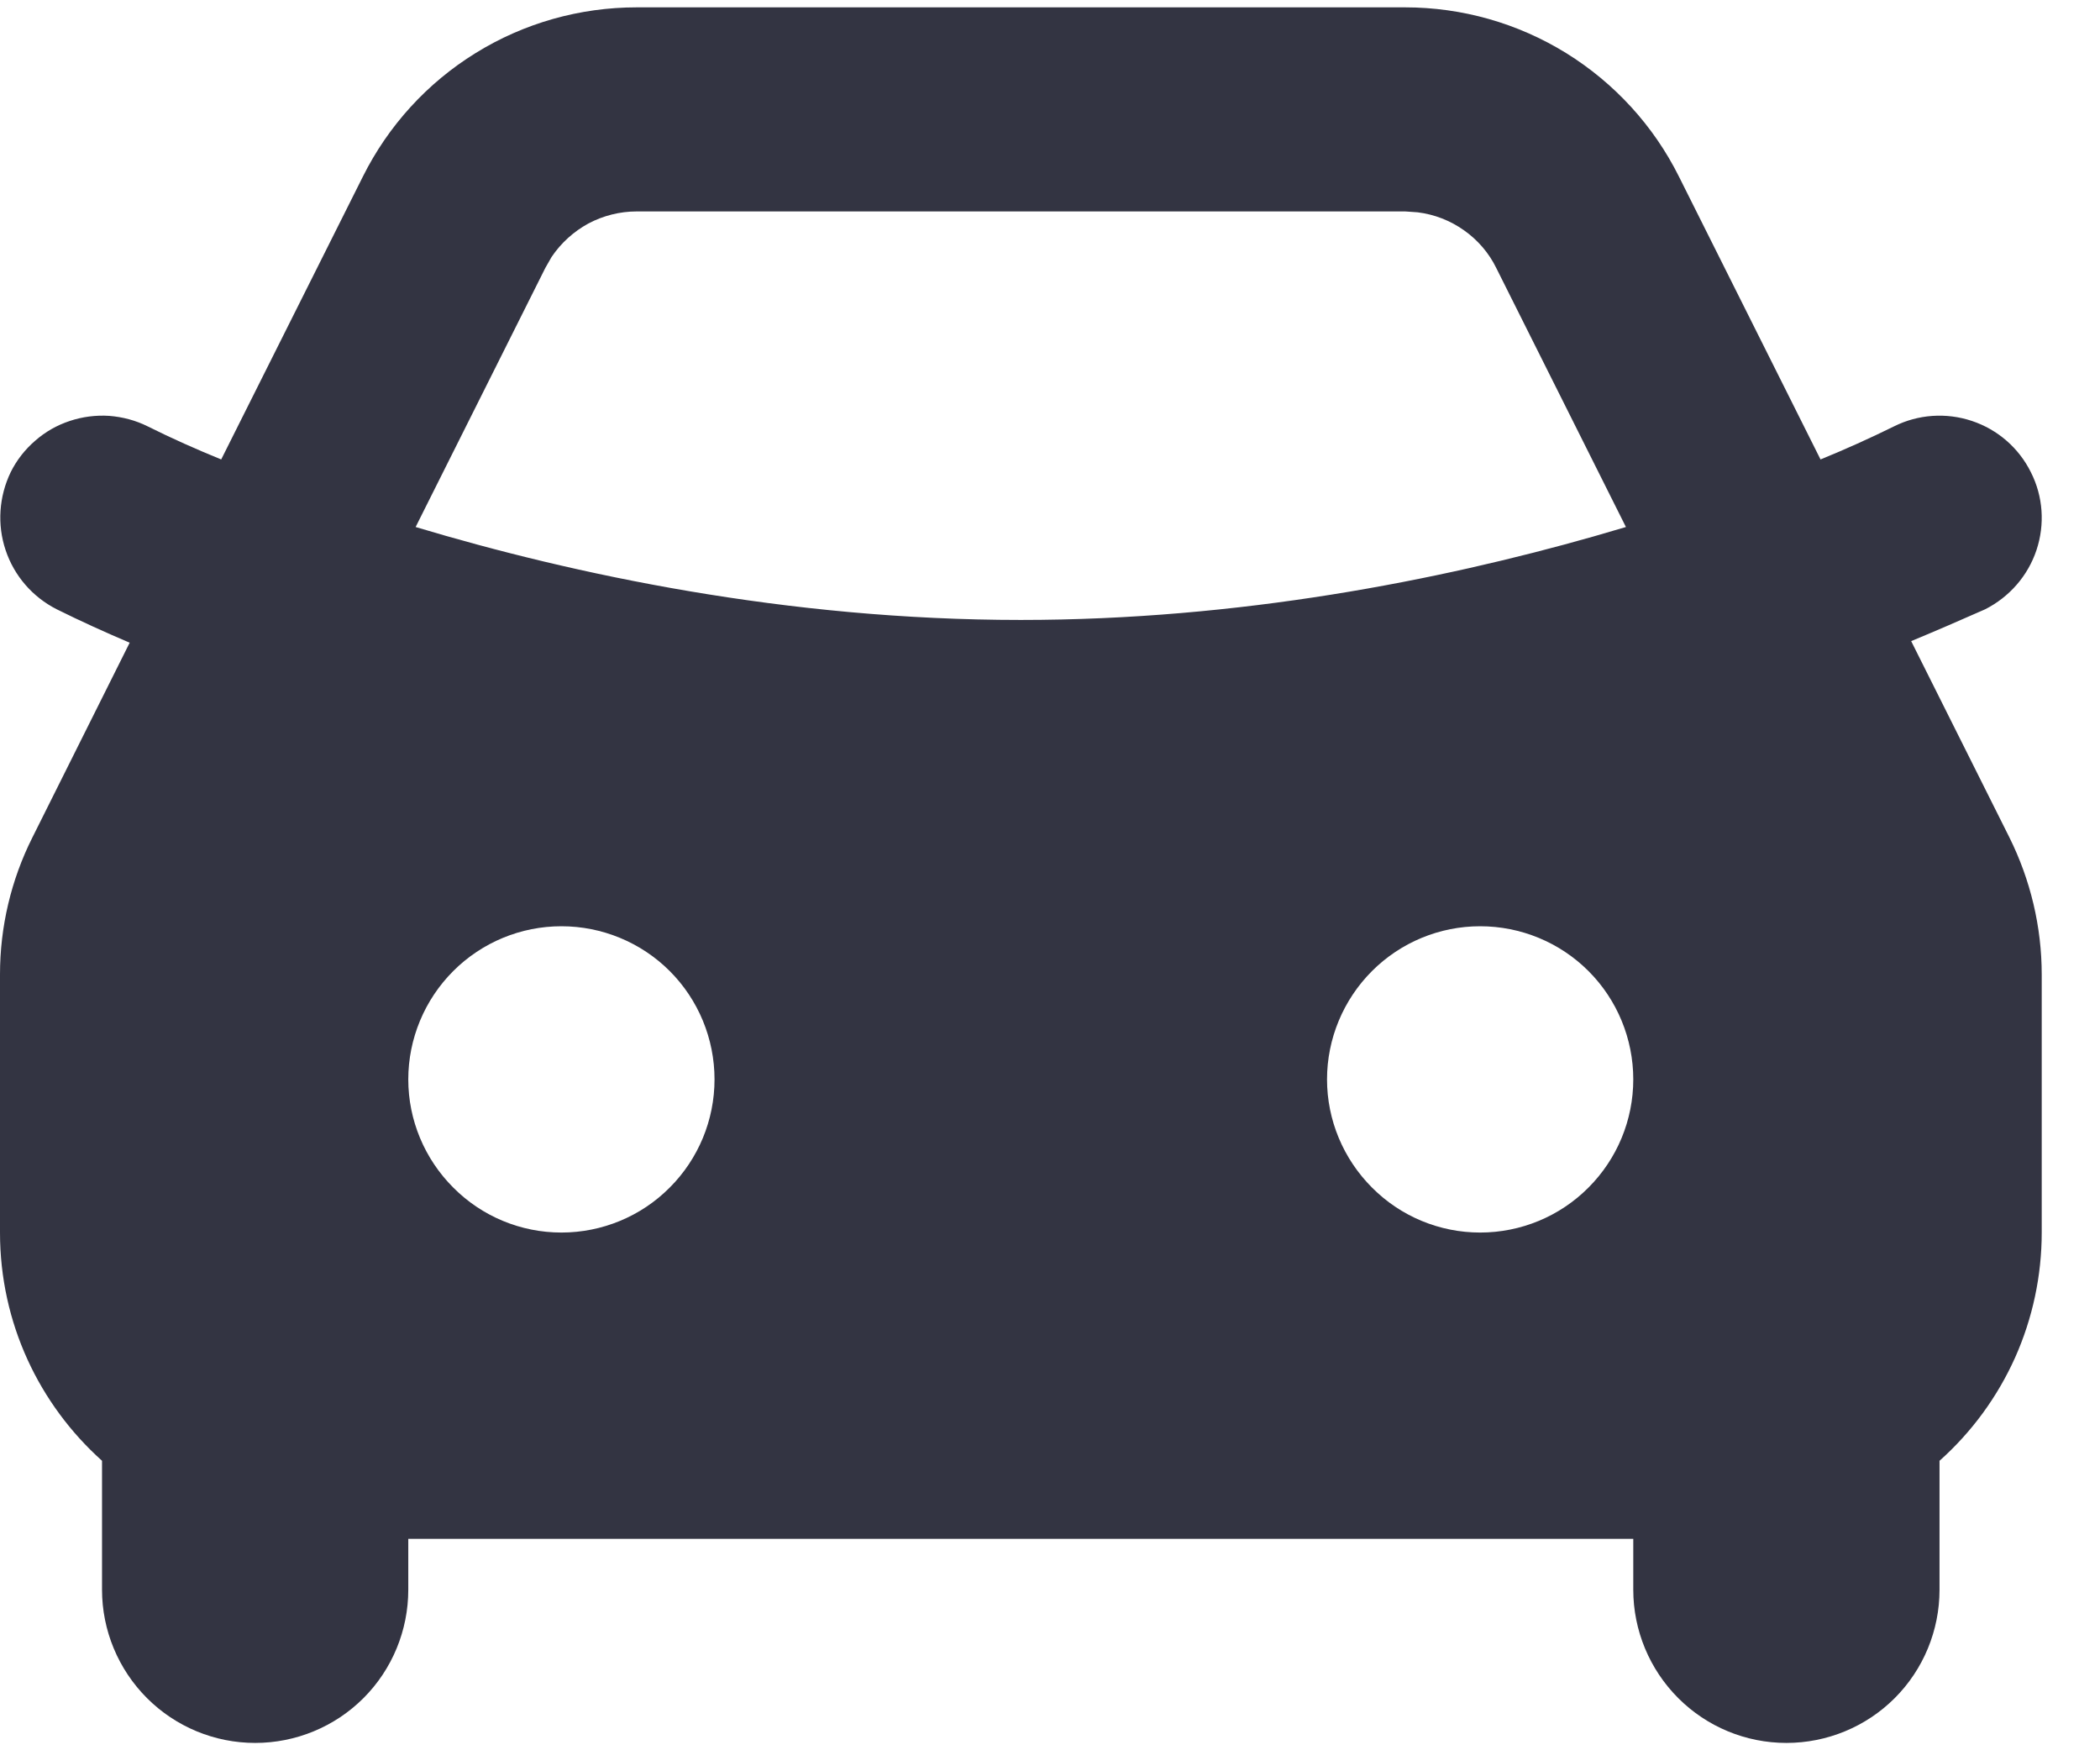 <svg width="12" height="10" viewBox="0 0 12 10" fill="none" xmlns="http://www.w3.org/2000/svg">
<path fill-rule="evenodd" clip-rule="evenodd" d="M8.029 0.042C8.354 0.042 8.672 0.132 8.949 0.303C9.225 0.474 9.449 0.718 9.594 1.009L10.403 2.625C10.545 2.567 10.685 2.504 10.823 2.436C10.961 2.367 11.121 2.356 11.268 2.405C11.415 2.454 11.536 2.559 11.605 2.698C11.675 2.836 11.686 2.996 11.637 3.143C11.588 3.29 11.482 3.411 11.344 3.481C11.204 3.543 11.063 3.604 10.921 3.663L11.482 4.784C11.603 5.027 11.667 5.296 11.667 5.568V7.042C11.667 7.288 11.615 7.532 11.515 7.756C11.414 7.981 11.267 8.182 11.083 8.346V9.083C11.083 9.315 10.991 9.538 10.827 9.702C10.663 9.866 10.44 9.958 10.208 9.958C9.976 9.958 9.754 9.866 9.59 9.702C9.426 9.538 9.333 9.315 9.333 9.083V8.792H2.333V9.083C2.333 9.315 2.241 9.538 2.077 9.702C1.913 9.866 1.69 9.958 1.458 9.958C1.226 9.958 1.004 9.866 0.84 9.702C0.676 9.538 0.583 9.315 0.583 9.083V8.346C0.225 8.025 0 7.56 0 7.042V5.567C0 5.296 0.063 5.028 0.185 4.785L0.741 3.672C0.6 3.612 0.461 3.549 0.324 3.481C0.186 3.411 0.081 3.29 0.032 3.143C-0.017 2.997 -0.006 2.837 0.061 2.698C0.095 2.629 0.143 2.568 0.201 2.518C0.259 2.467 0.326 2.429 0.399 2.405C0.471 2.381 0.548 2.371 0.624 2.376C0.701 2.382 0.776 2.402 0.844 2.436C0.982 2.505 1.122 2.567 1.264 2.625L2.073 1.01C2.218 0.719 2.441 0.474 2.718 0.303C2.994 0.132 3.313 0.042 3.638 0.042H8.029ZM3.208 5.292C2.976 5.292 2.754 5.384 2.59 5.548C2.426 5.712 2.333 5.935 2.333 6.167C2.333 6.399 2.426 6.621 2.59 6.785C2.754 6.95 2.976 7.042 3.208 7.042C3.44 7.042 3.663 6.95 3.827 6.785C3.991 6.621 4.083 6.399 4.083 6.167C4.083 5.935 3.991 5.712 3.827 5.548C3.663 5.384 3.44 5.292 3.208 5.292ZM8.458 5.292C8.226 5.292 8.004 5.384 7.84 5.548C7.676 5.712 7.583 5.935 7.583 6.167C7.583 6.399 7.676 6.621 7.84 6.785C8.004 6.95 8.226 7.042 8.458 7.042C8.69 7.042 8.913 6.95 9.077 6.785C9.241 6.621 9.333 6.399 9.333 6.167C9.333 5.935 9.241 5.712 9.077 5.548C8.913 5.384 8.69 5.292 8.458 5.292ZM8.029 1.208H3.638C3.542 1.208 3.447 1.232 3.362 1.277C3.278 1.323 3.206 1.388 3.152 1.468L3.116 1.531L2.375 3.011C3.278 3.282 4.495 3.542 5.833 3.542C7.083 3.542 8.226 3.315 9.106 3.065L9.291 3.011L8.55 1.531C8.508 1.445 8.444 1.371 8.366 1.316C8.287 1.26 8.197 1.225 8.101 1.213L8.03 1.208H8.029Z" fill="#333442"/>
</svg>
